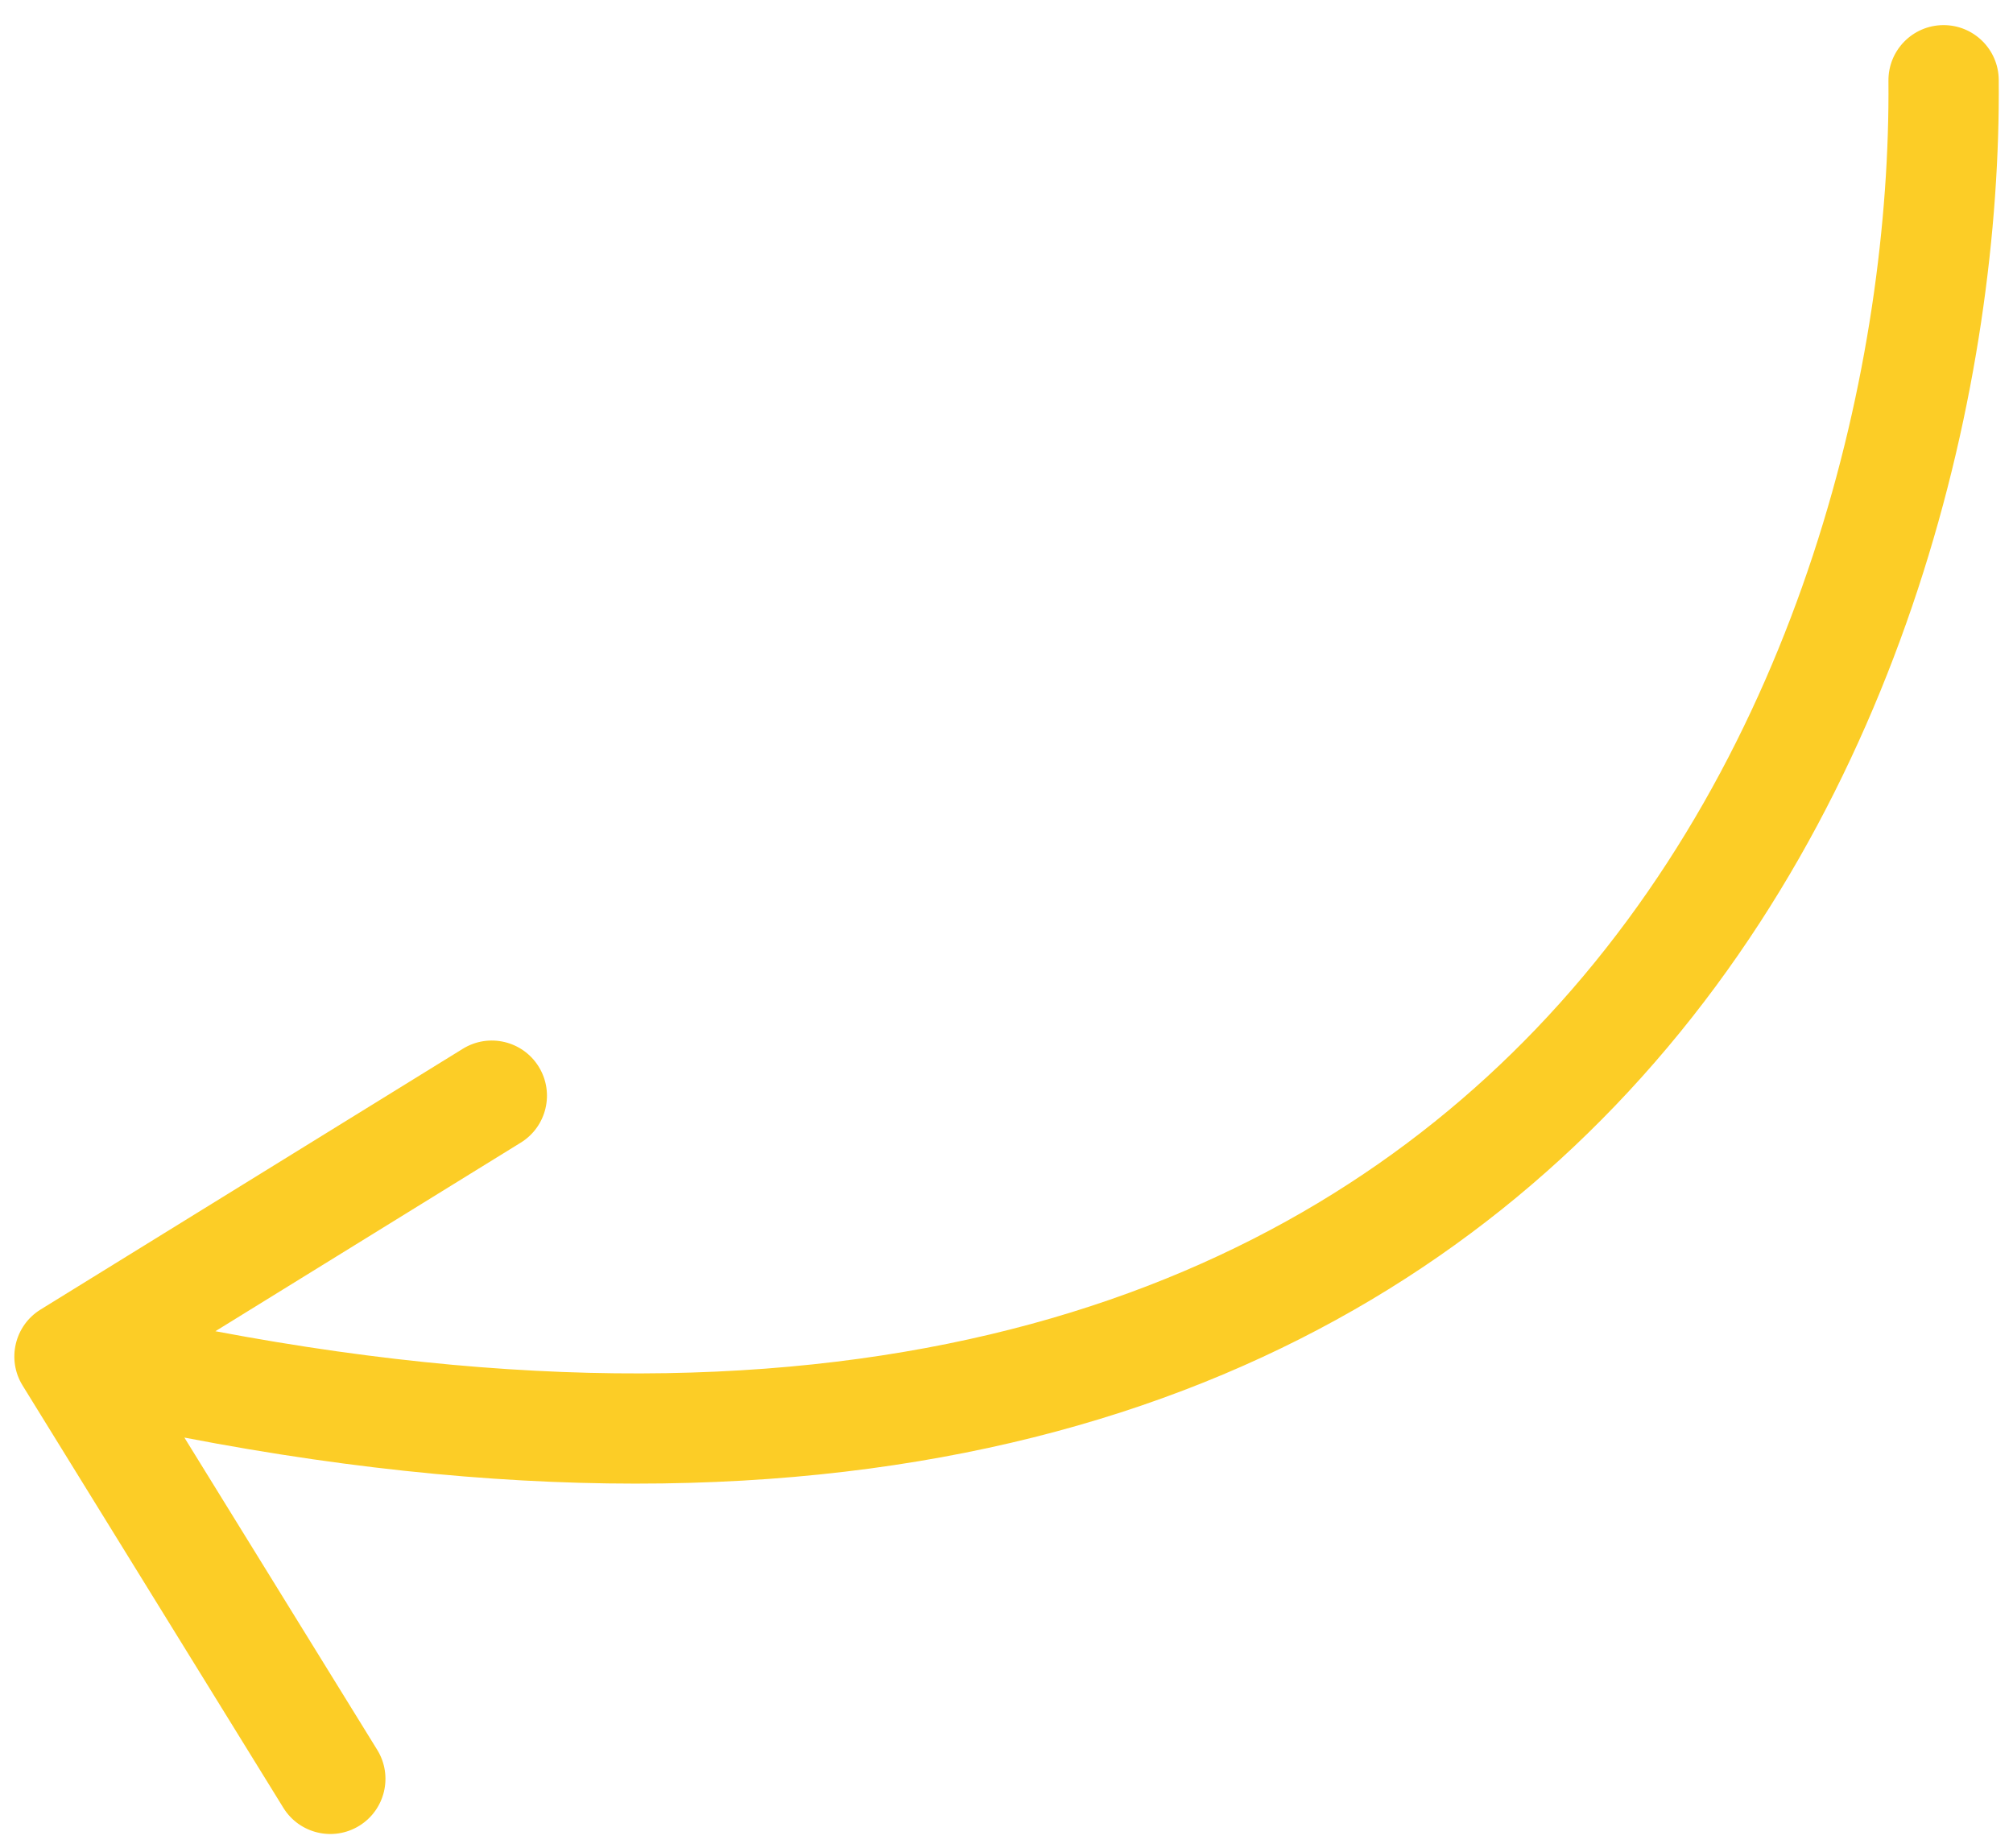 <?xml version="1.0" encoding="UTF-8"?> <svg xmlns="http://www.w3.org/2000/svg" width="73" height="67" viewBox="0 0 73 67" fill="none"> <path fill-rule="evenodd" clip-rule="evenodd" d="M70.466 0.911C71.57 0.901 72.473 1.788 72.483 2.893C72.577 13.642 69.2 29.026 58.565 40.105C48.406 50.688 31.964 56.999 6.687 52.131L13.68 63.455C14.26 64.395 13.969 65.627 13.029 66.208C12.089 66.788 10.857 66.497 10.276 65.557L0.819 50.242C0.238 49.302 0.53 48.07 1.469 47.489L16.784 38.032C17.724 37.451 18.957 37.743 19.537 38.683C20.117 39.622 19.826 40.855 18.886 41.435L7.811 48.274C31.839 52.815 46.706 46.682 55.679 37.335C65.369 27.241 68.571 13.005 68.483 2.928C68.474 1.823 69.361 0.92 70.466 0.911Z" fill="#FCCD26"></path> </svg> 